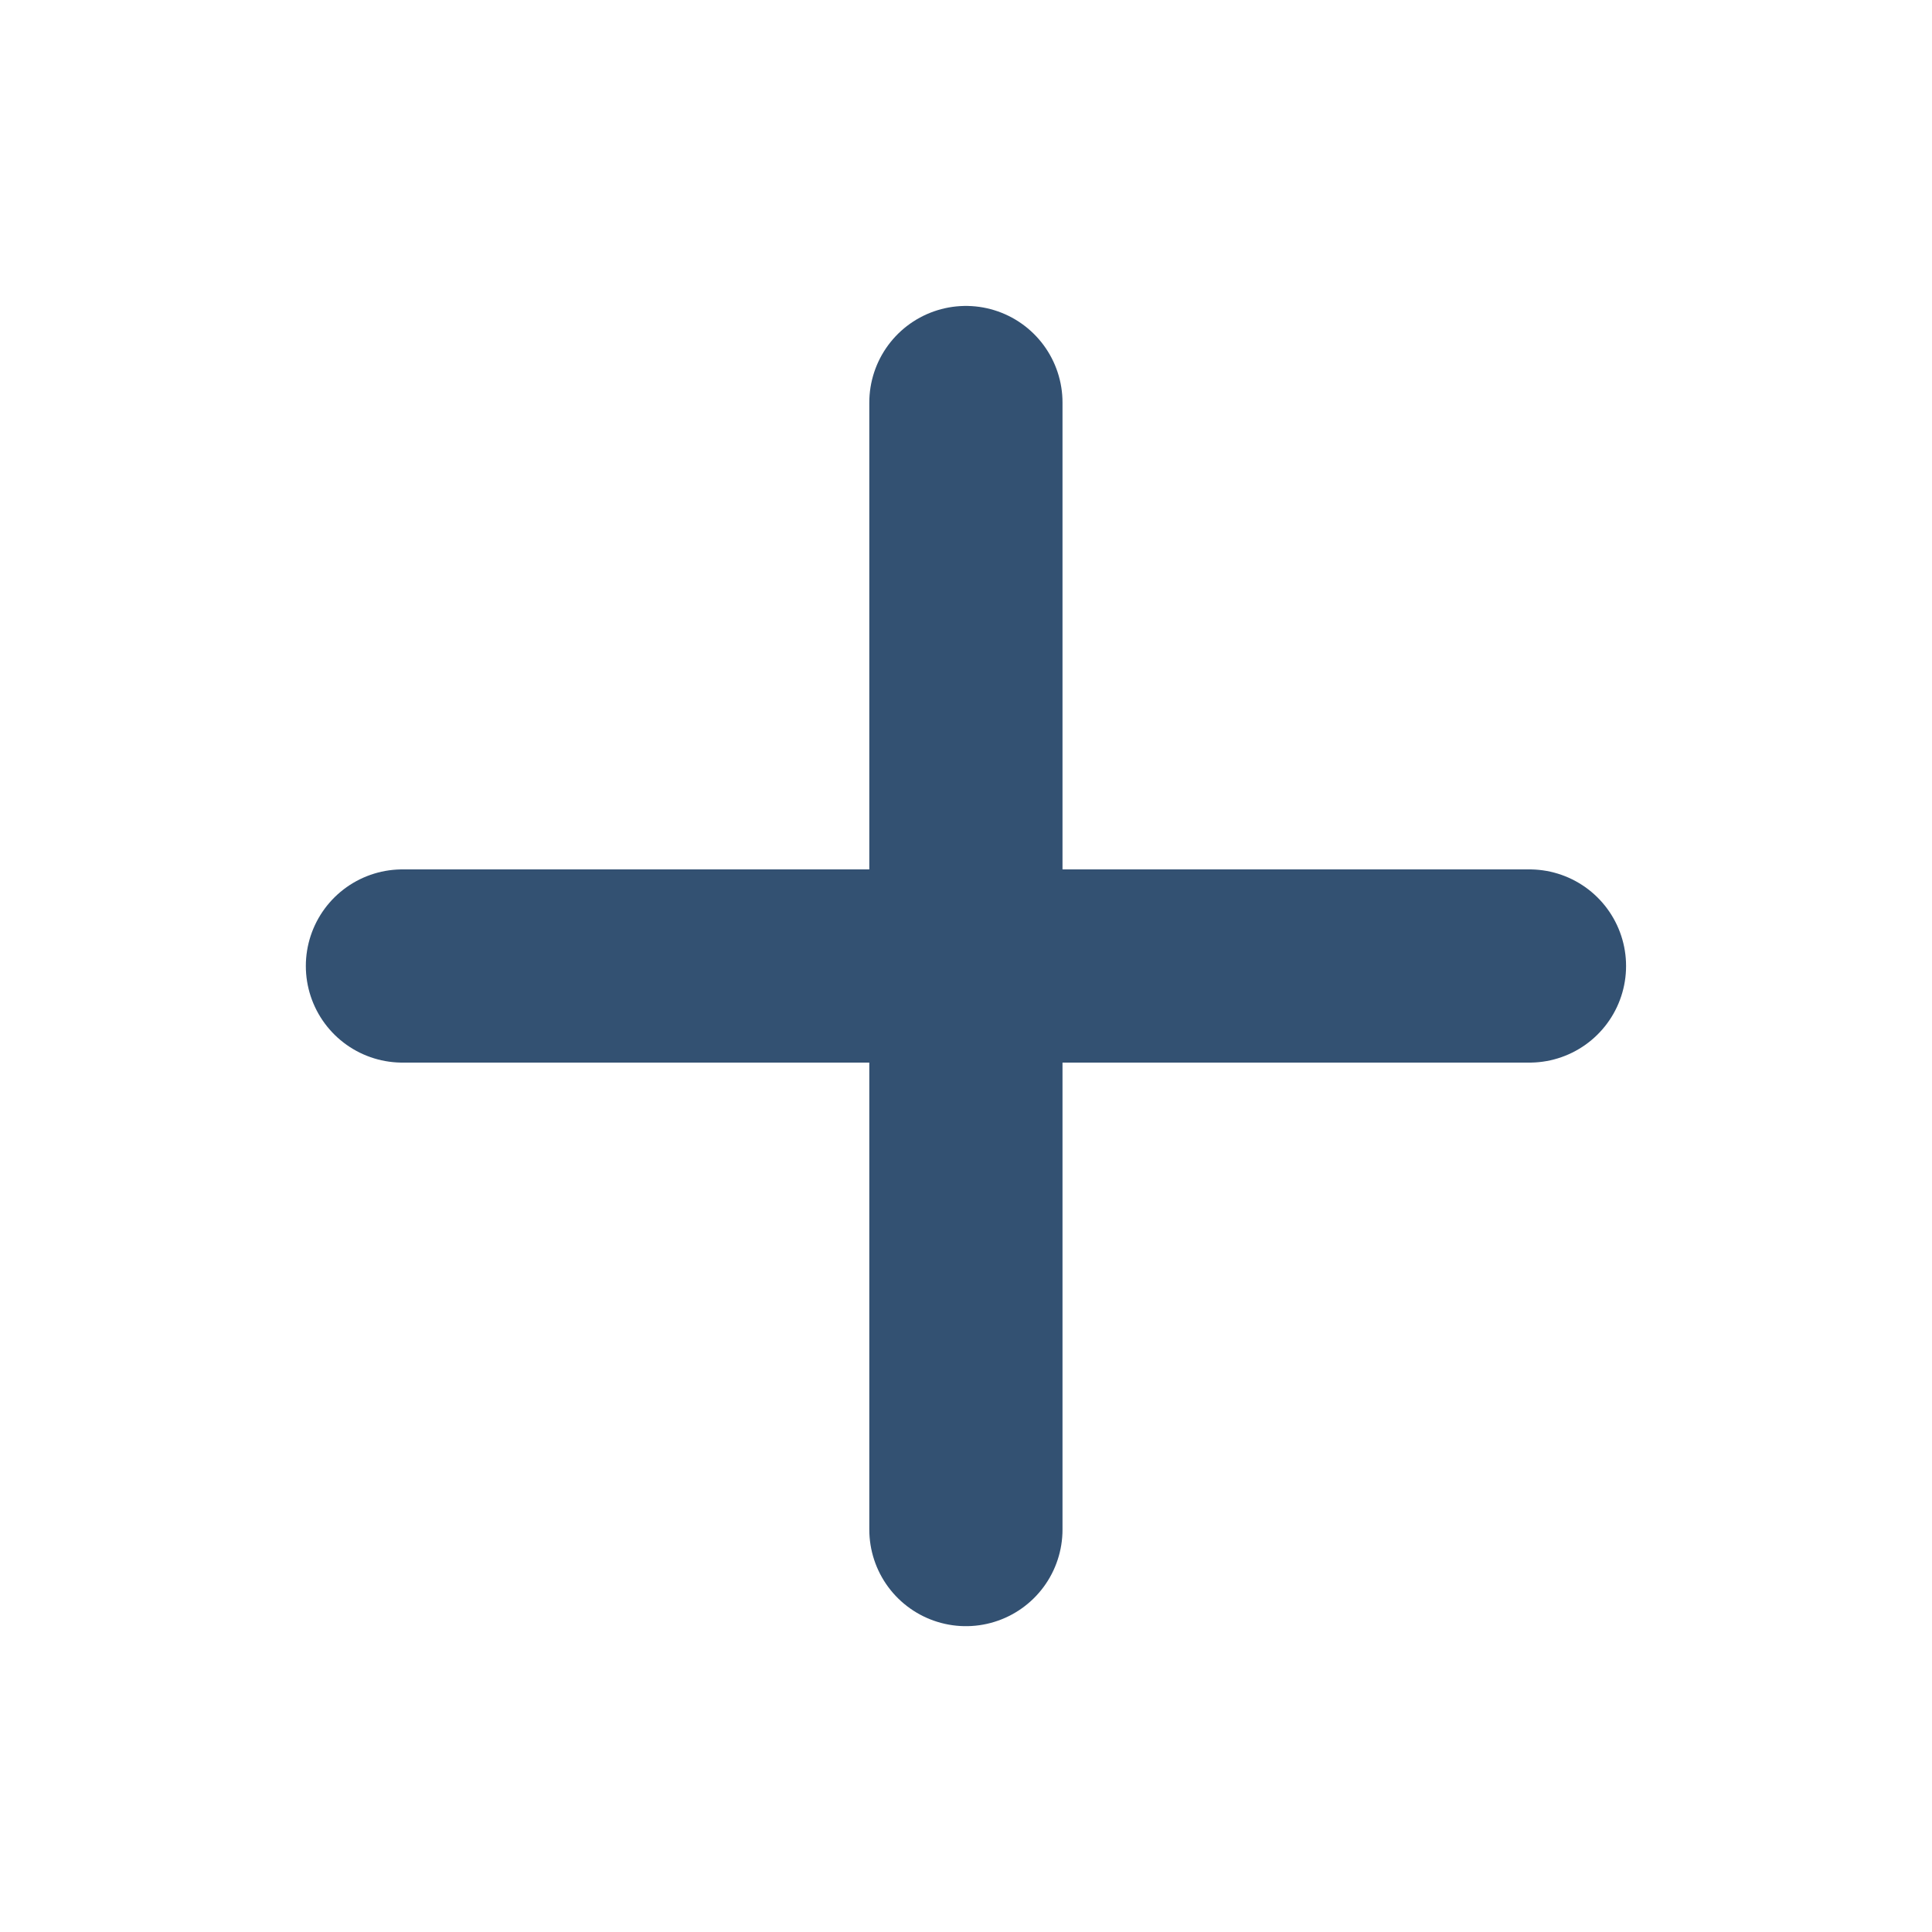 <svg width="20" height="20" viewBox="0 0 20 20" fill="none" xmlns="http://www.w3.org/2000/svg">
<path d="M9.999 4.167V15.834M4.166 10H15.833" stroke="#335172" stroke-width="2" stroke-linecap="round" stroke-linejoin="round"/>
</svg>
